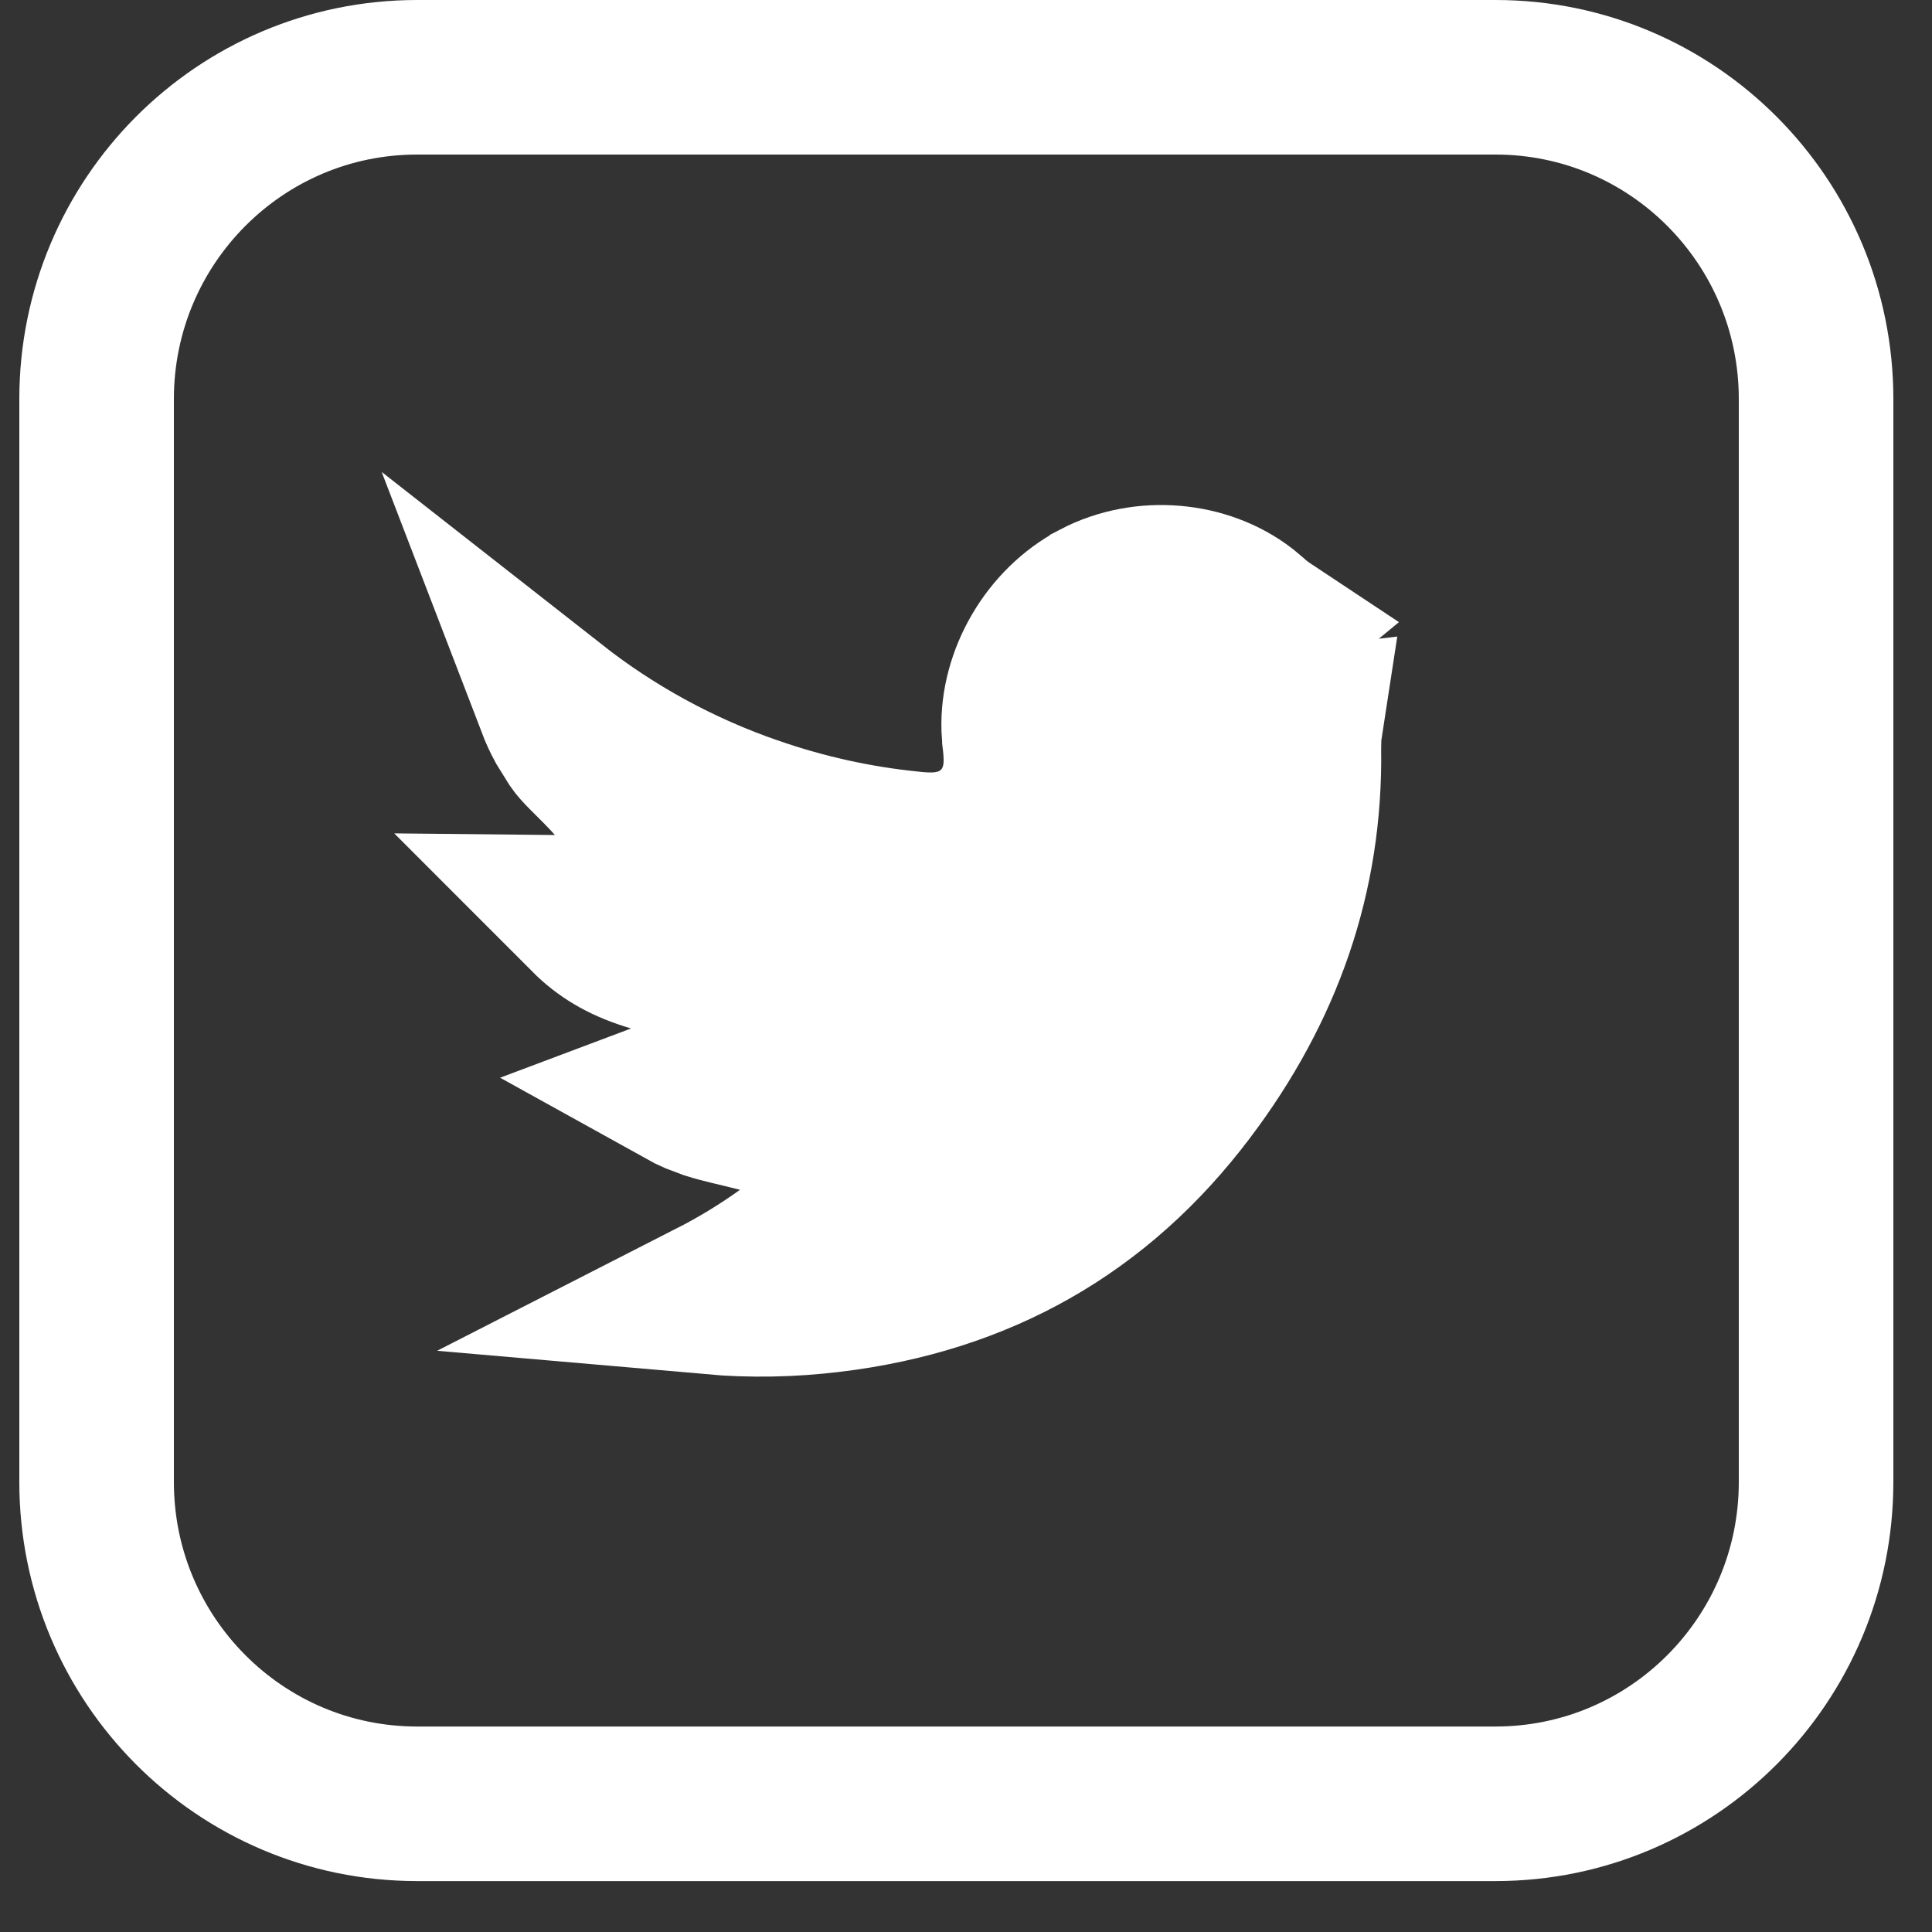 <svg width="25" height="25" viewBox="0 0 25 25" fill="none" xmlns="http://www.w3.org/2000/svg">
<rect x="0" y="0" width="25" height="25" fill="#333333" stroke="none"/>
<path d="M14.181 7.738C14.806 7.411 15.595 7.492 16.108 7.888L16.207 7.971C16.271 8.03 16.344 8.085 16.424 8.138L14.574 9.663L16.892 9.386C16.884 9.438 16.878 9.488 16.875 9.536L16.872 9.691C16.898 11.332 16.379 12.795 15.38 14.119L15.379 14.12C14.216 15.663 12.678 16.525 10.756 16.758H10.754C10.228 16.822 9.714 16.83 9.211 16.786C9.534 16.621 9.85 16.43 10.159 16.208L11.912 14.951L9.82 14.426C9.503 14.346 9.354 14.318 9.177 14.262L9.174 14.261L8.986 14.19C8.938 14.169 8.891 14.146 8.846 14.121L11.327 13.188L8.449 12.349C8.093 12.245 7.845 12.101 7.642 11.911L7.54 11.809L9.391 11.828L7.935 10.149C7.805 10 7.661 9.863 7.584 9.785C7.492 9.693 7.454 9.648 7.431 9.614L7.288 9.384C7.241 9.298 7.202 9.212 7.169 9.126C7.933 9.725 8.789 10.198 9.742 10.528H9.743C10.406 10.758 11.087 10.91 11.788 10.98C11.867 10.989 12.006 11.002 12.148 10.992C12.287 10.982 12.62 10.939 12.896 10.654C13.168 10.372 13.202 10.041 13.209 9.909C13.216 9.769 13.2 9.632 13.191 9.558V9.556L13.182 9.425C13.162 8.766 13.558 8.064 14.18 7.739L14.181 7.738Z" fill="white" stroke="white" stroke-width="2"/>
<path d="M19.352 1H5.397C3.107 1 1.25 2.864 1.25 5.164V19.177C1.25 21.477 3.107 23.341 5.397 23.341H19.352C21.643 23.341 23.5 21.477 23.5 19.177V5.164C23.5 2.864 21.643 1 19.352 1Z" stroke="white" stroke-width="2" stroke-linecap="round" stroke-linejoin="round"/>
</svg>
